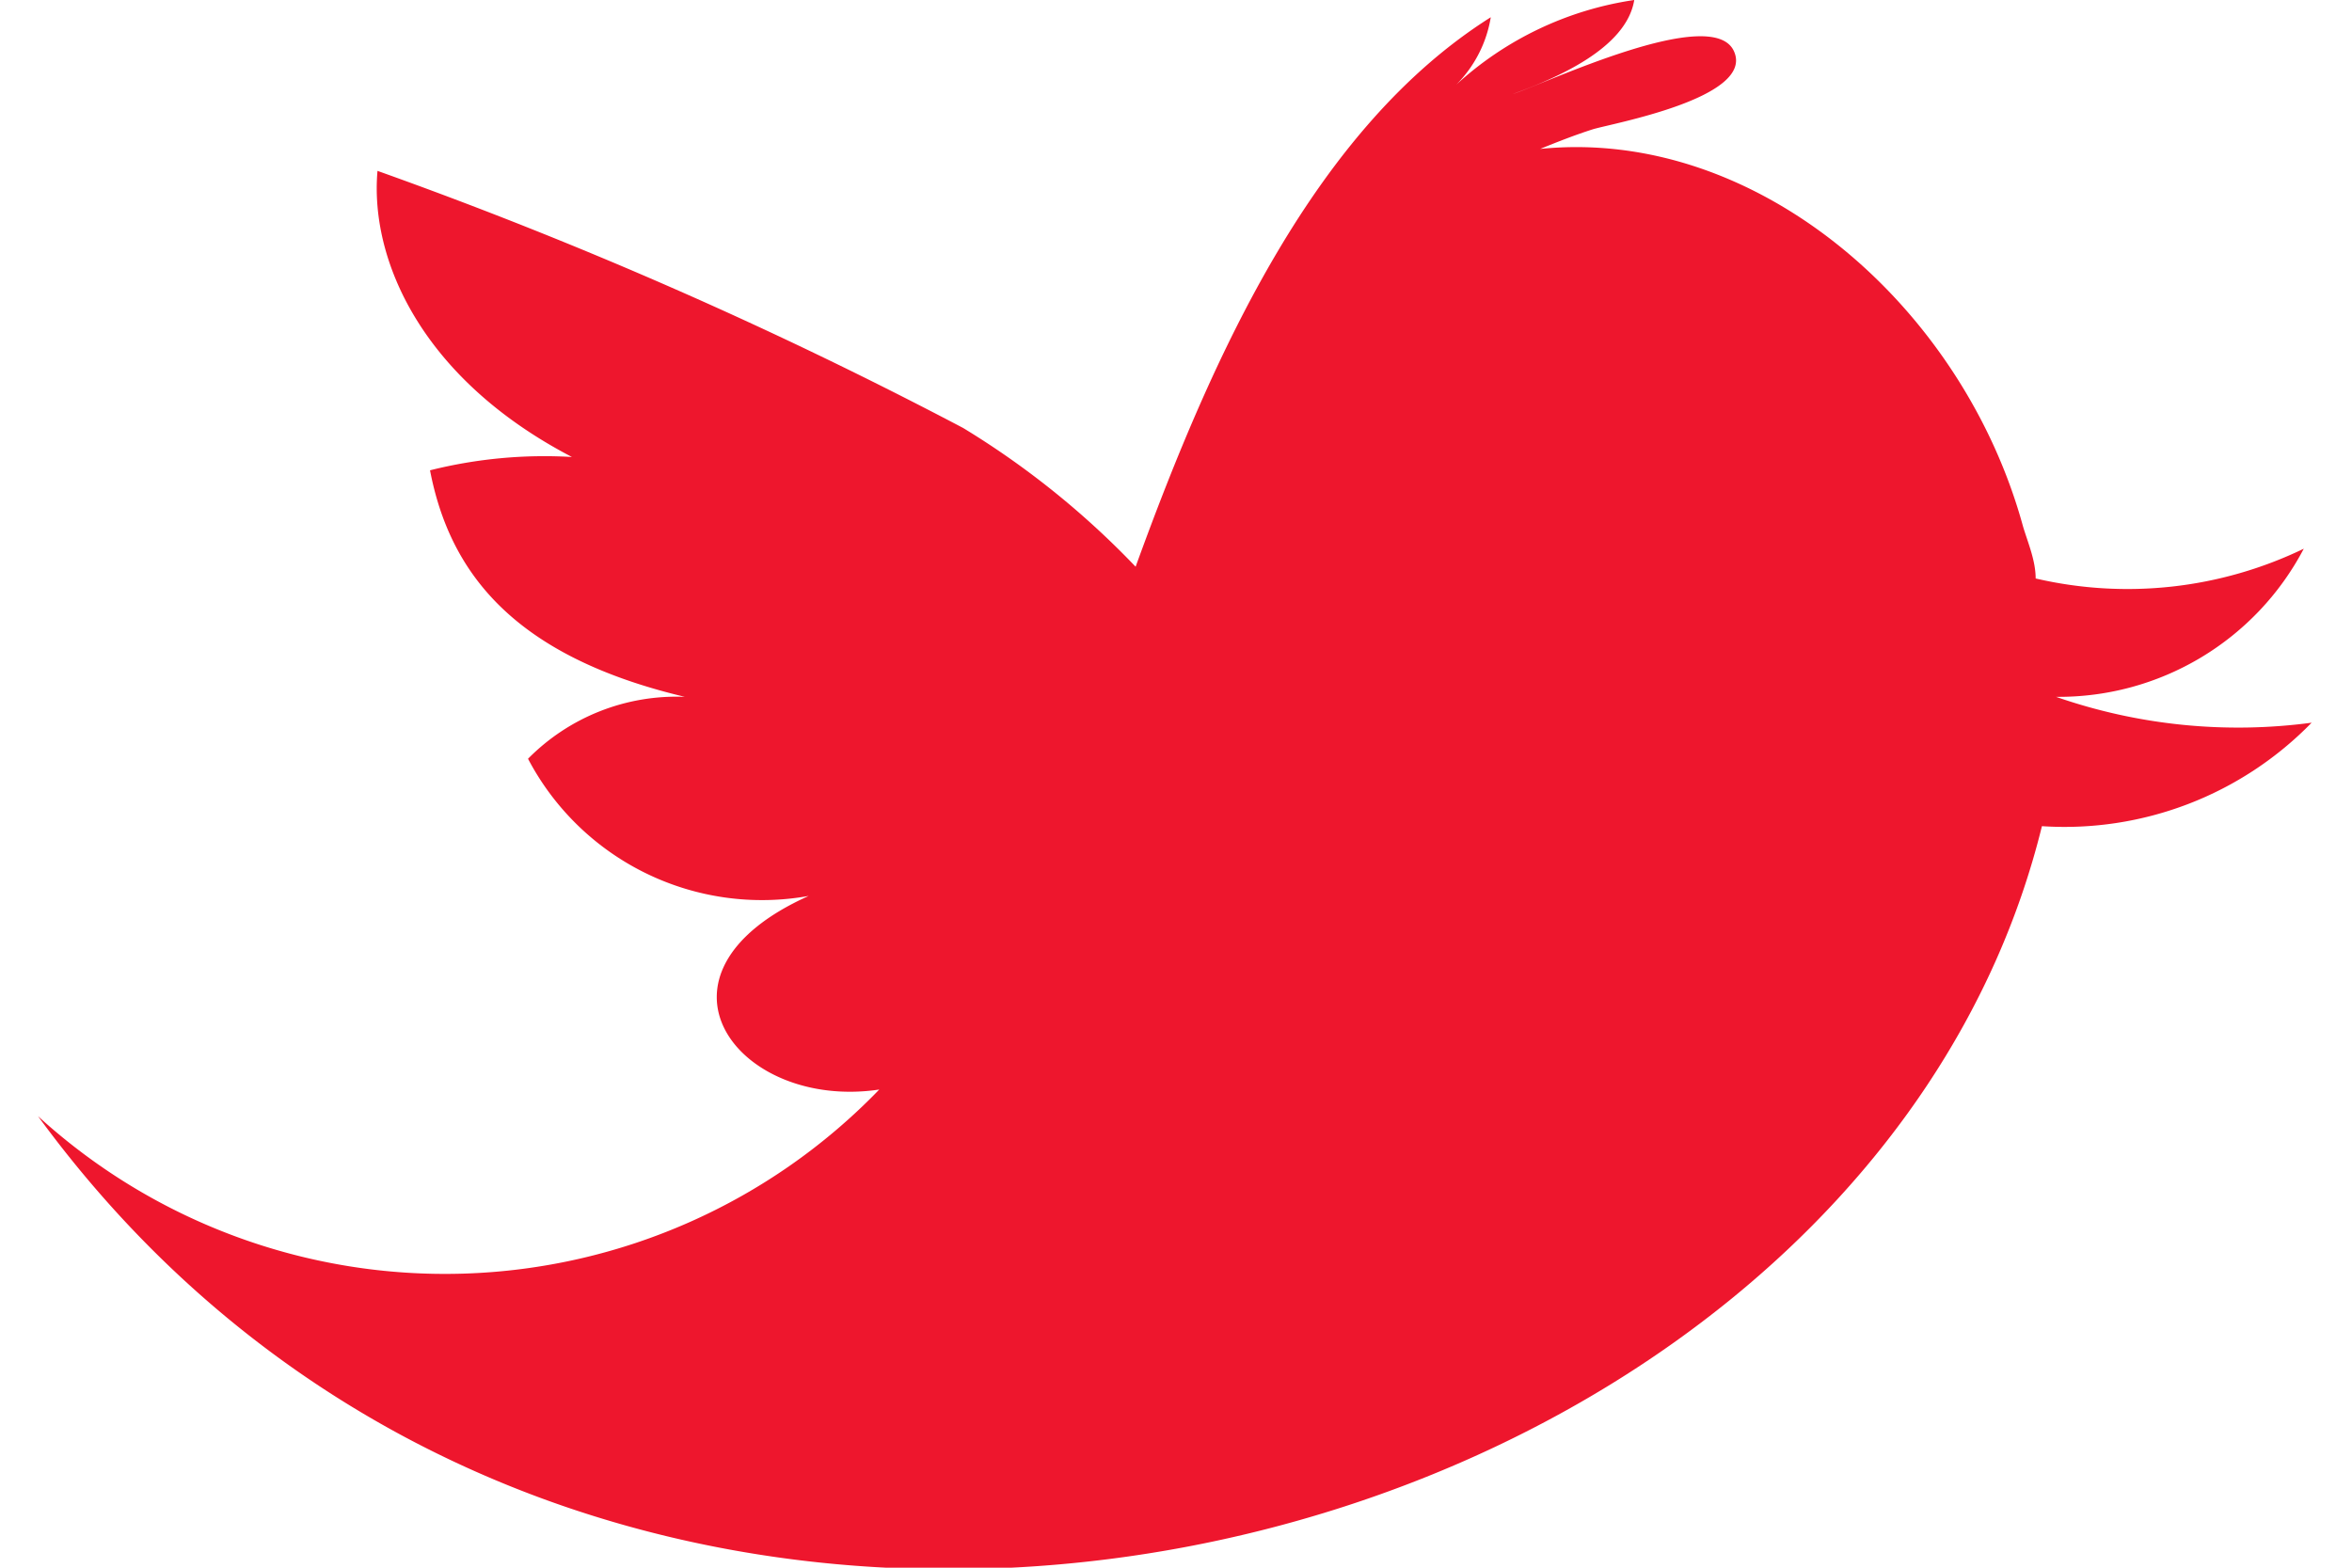 <svg xmlns="http://www.w3.org/2000/svg" width="30px" height="20px" viewBox="0 0 29.03 20">
  <title>icon_twitter</title>
  <g id="2678dc34-485a-43d2-afd8-16379bada166" data-name="Layer 2">
    <g id="c4032145-0611-4838-a19b-9838de43256b" data-name="guides">
      <path id="dde82999-123c-462e-9a65-e5634d8a4f84" data-name="Twitter (alt)" d="M25.74,8.89A3.53,3.53,0,0,0,28.9,7a5.17,5.17,0,0,1-3.42.38c0-.23-.1-.46-.16-.66-.77-2.82-3.4-5.1-6.16-4.82.22-.09.45-.18.67-.25s2.08-.4,1.8-1-2.41.42-2.82.55C19.36,1,20.26.62,20.36,0a4.28,4.28,0,0,0-2.27,1.08,1.58,1.58,0,0,0,.44-.86C16.31,1.62,15,4.47,14,7.23a10.78,10.78,0,0,0-2.2-1.77A57.57,57.57,0,0,0,4.33,2.18c-.1,1.13.56,2.65,2.48,3.65A6,6,0,0,0,5,6c.25,1.3,1.06,2.37,3.25,2.89a2.66,2.66,0,0,0-2,.79,3.37,3.37,0,0,0,3.58,1.75c-2.23,1-.91,2.74.9,2.47A7.7,7.7,0,0,1,0,14.24c7.31,10,23.2,5.89,25.56-3.7A4.4,4.4,0,0,0,29,9.22,7.07,7.07,0,0,1,25.74,8.89Z" fill="#ee162d"/>
    </g>
  </g>
</svg>
